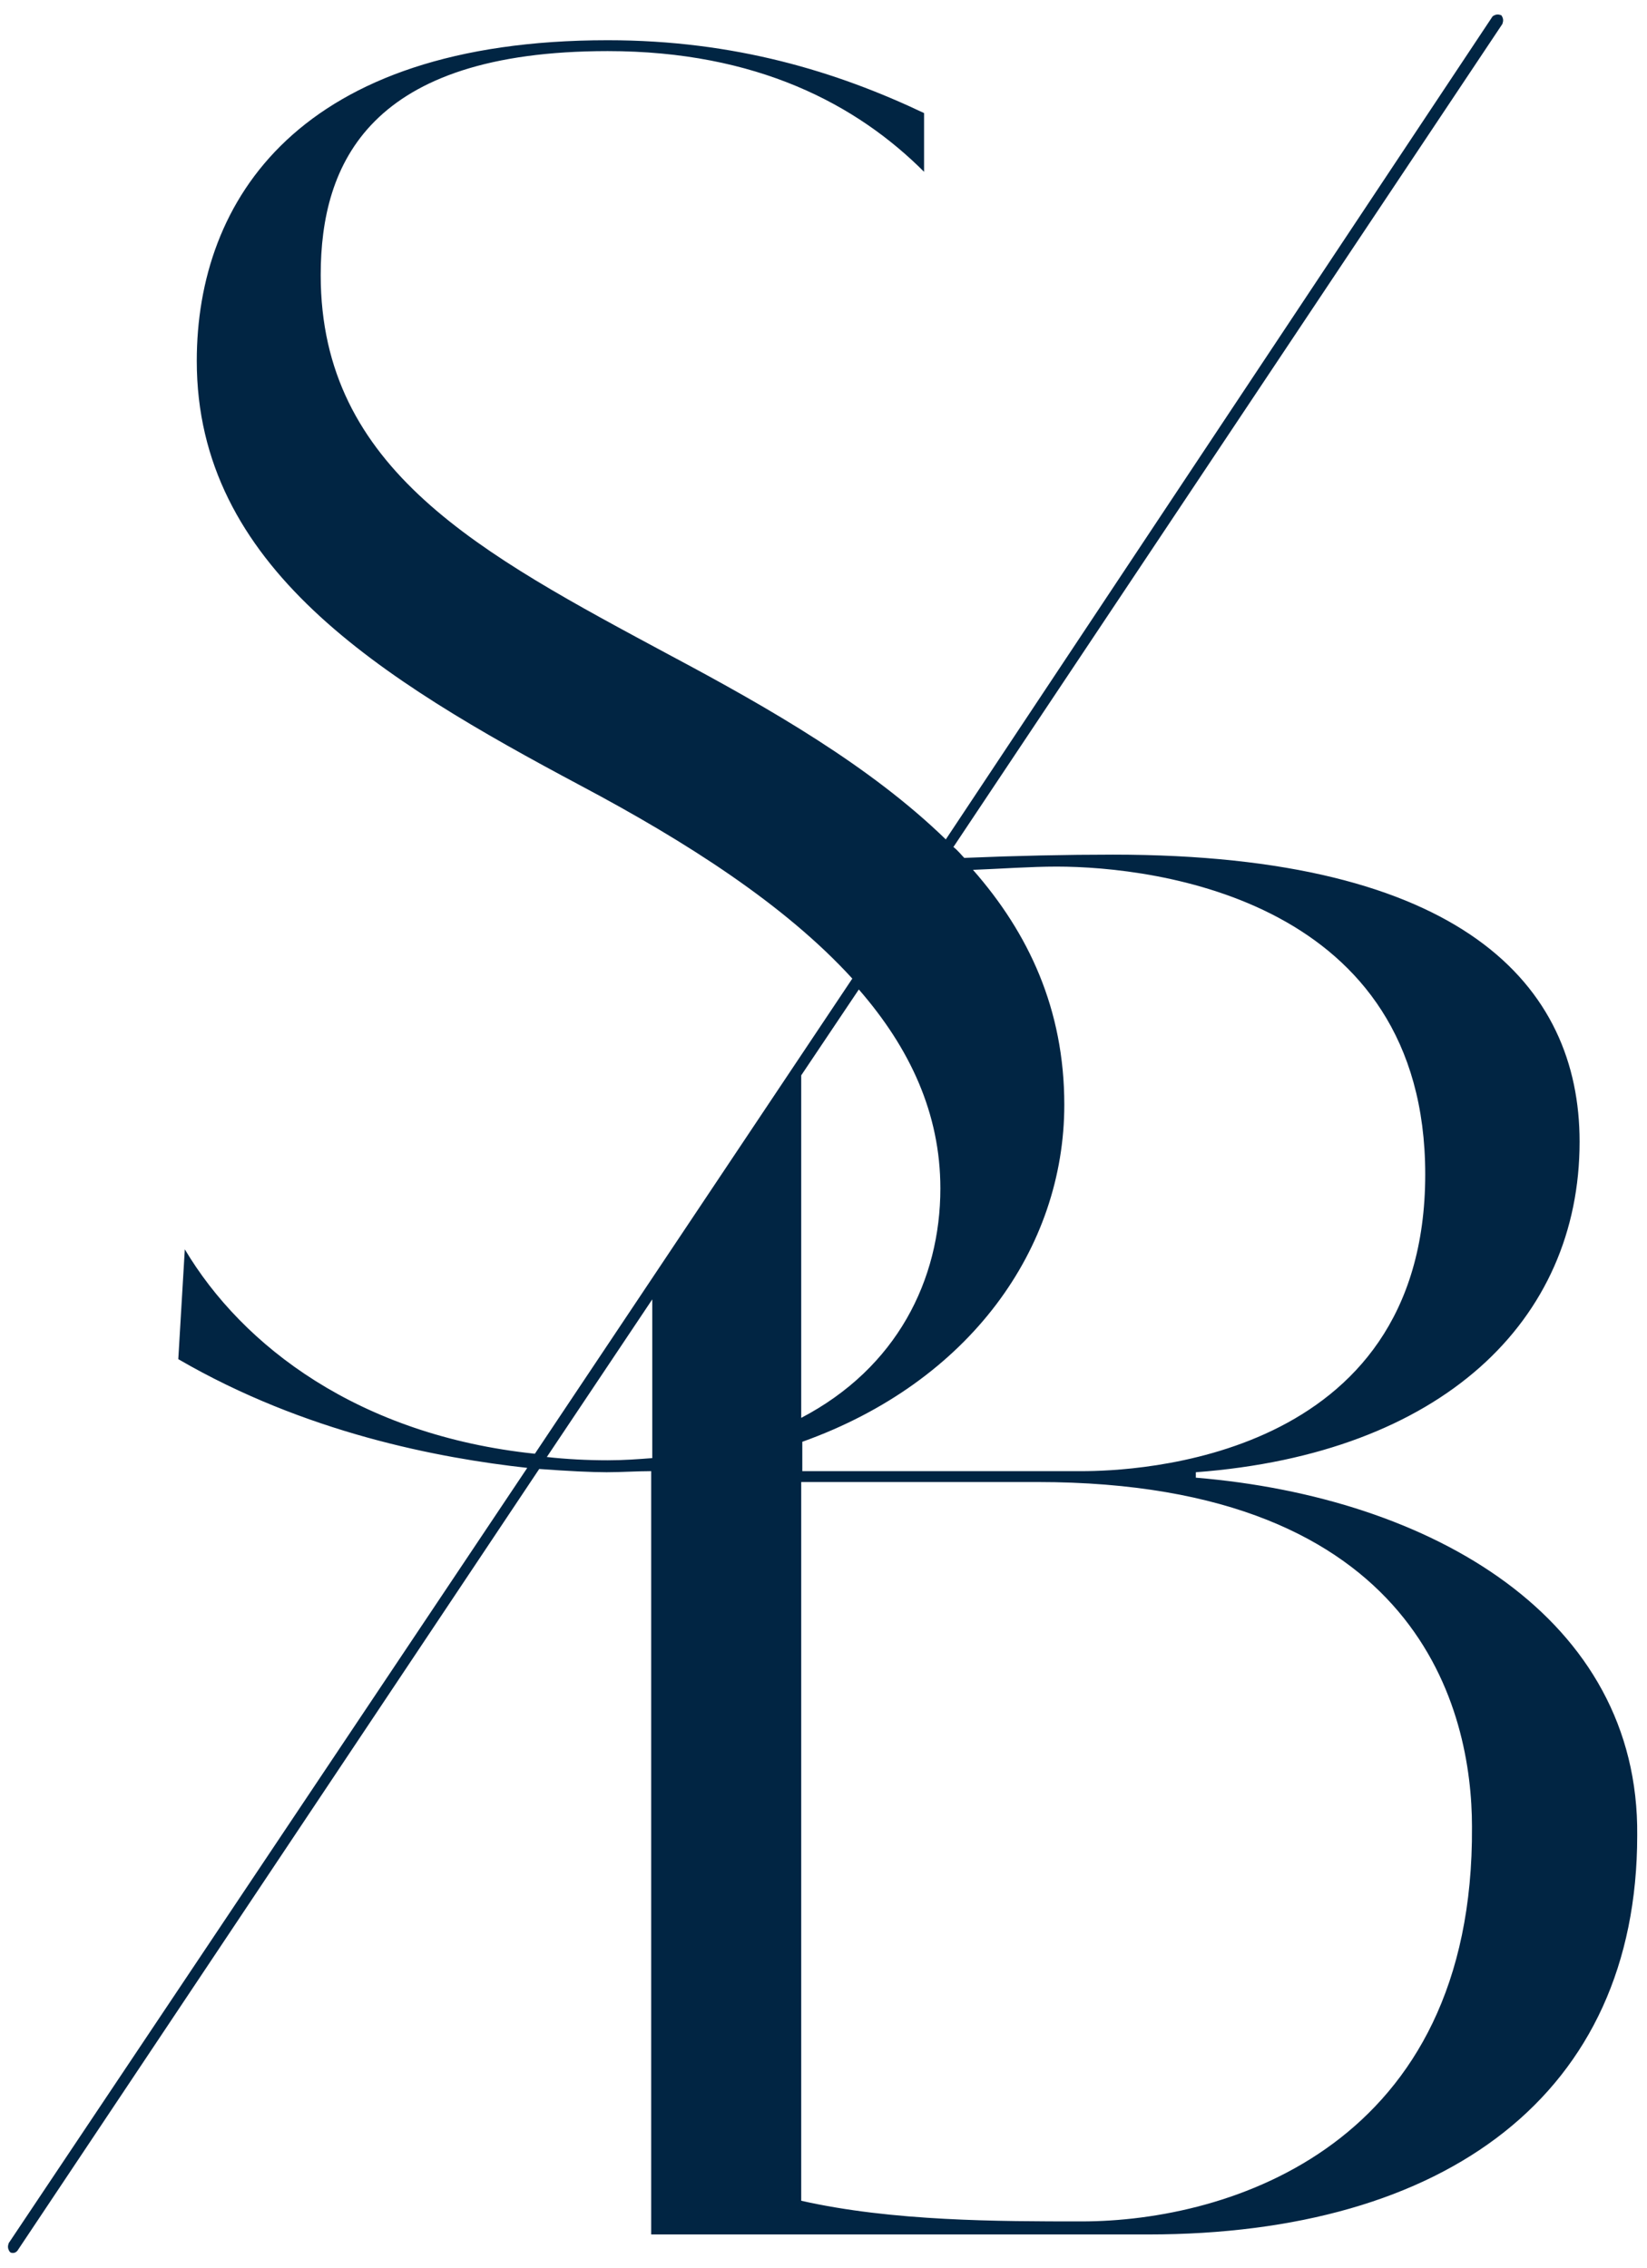 <?xml version="1.0" encoding="utf-8"?>
<!-- Generator: Adobe Illustrator 28.0.0, SVG Export Plug-In . SVG Version: 6.00 Build 0)  -->
<svg version="1.1" id="Layer_1" xmlns="http://www.w3.org/2000/svg" xmlns:xlink="http://www.w3.org/1999/xlink" x="0px" y="0px"
	 width="151.5px" height="208.6px" viewBox="0 0 151.5 208.6" style="enable-background:new 0 0 151.5 208.6;" xml:space="preserve"
	>
<style type="text/css">
	.st0{fill-rule:evenodd;clip-rule:evenodd;fill:#012543;}
</style>
<path class="st0" d="M99.5,204.3c-7.6,0-17.4,0-25.8-1.9v-66.1h21.7c35.3,0,40,21.2,40,31.7C135.6,197.3,113.1,204.3,99.5,204.3
	 M97.9,101.6c0-8.8-3.3-15.8-8.4-21.6c2.6-0.1,5.3-0.3,7.7-0.3c9.2,0,33.9,3.1,33.9,28.3c0,26.4-26.9,27.3-31.6,27.3H73.8v-2.7
	C89.2,127.1,97.9,114.8,97.9,101.6 M55.9,134.3c-1.9,0-3.8-0.1-5.6-0.3l9.7-14.5v14.6C58.7,134.2,57.4,134.3,55.9,134.3 M86.5,109.3
	c0,8.4-4,16.5-12.8,21.1V98.9l5.3-7.9C83.7,96.4,86.5,102.4,86.5,109.3 M110,135.9v-0.5c22.6-1.7,35.3-13.9,35.3-30.4
	c0-14.4-10.8-26.4-42.9-26.4c-4.3,0-8.9,0.1-13.7,0.3c-0.3-0.3-0.6-0.7-1-1l50.5-75.7c0.1-0.3,0.1-0.5-0.1-0.8
	c-0.3-0.1-0.5-0.1-0.8,0.1L87,77.2c-6.9-6.7-16.1-12-25.3-16.9c-17.5-9.4-32.2-17.1-32.2-35c0-10.3,4.5-20.6,26.4-20.6
	c13.7,0,22.9,4.9,29.1,11.1v-5.4c-8-3.8-17.4-6.7-29.1-6.7c-28.4,0-37.8,14.7-37.8,29.5c0,18.9,16.8,29.2,35.4,39.1
	c9.6,5.1,18.7,10.9,24.9,17.7l-29.2,43.7C33,132,22.3,123.8,17,114.9L16.4,125c11.7,6.8,24,9.1,32.1,10L0.8,206.3
	c-0.1,0.3-0.1,0.5,0.1,0.8c0.1,0.1,0.2,0.1,0.3,0.1c0.2,0,0.3-0.1,0.4-0.2l48-71.9c2.7,0.2,4.9,0.3,6.2,0.3c1.4,0,2.7-0.1,4.1-0.1
	v70.2h45.7c27.4,0,45-12.9,45-36.7C150.8,148.8,131.7,137.7,110,135.9"/>
</svg>
